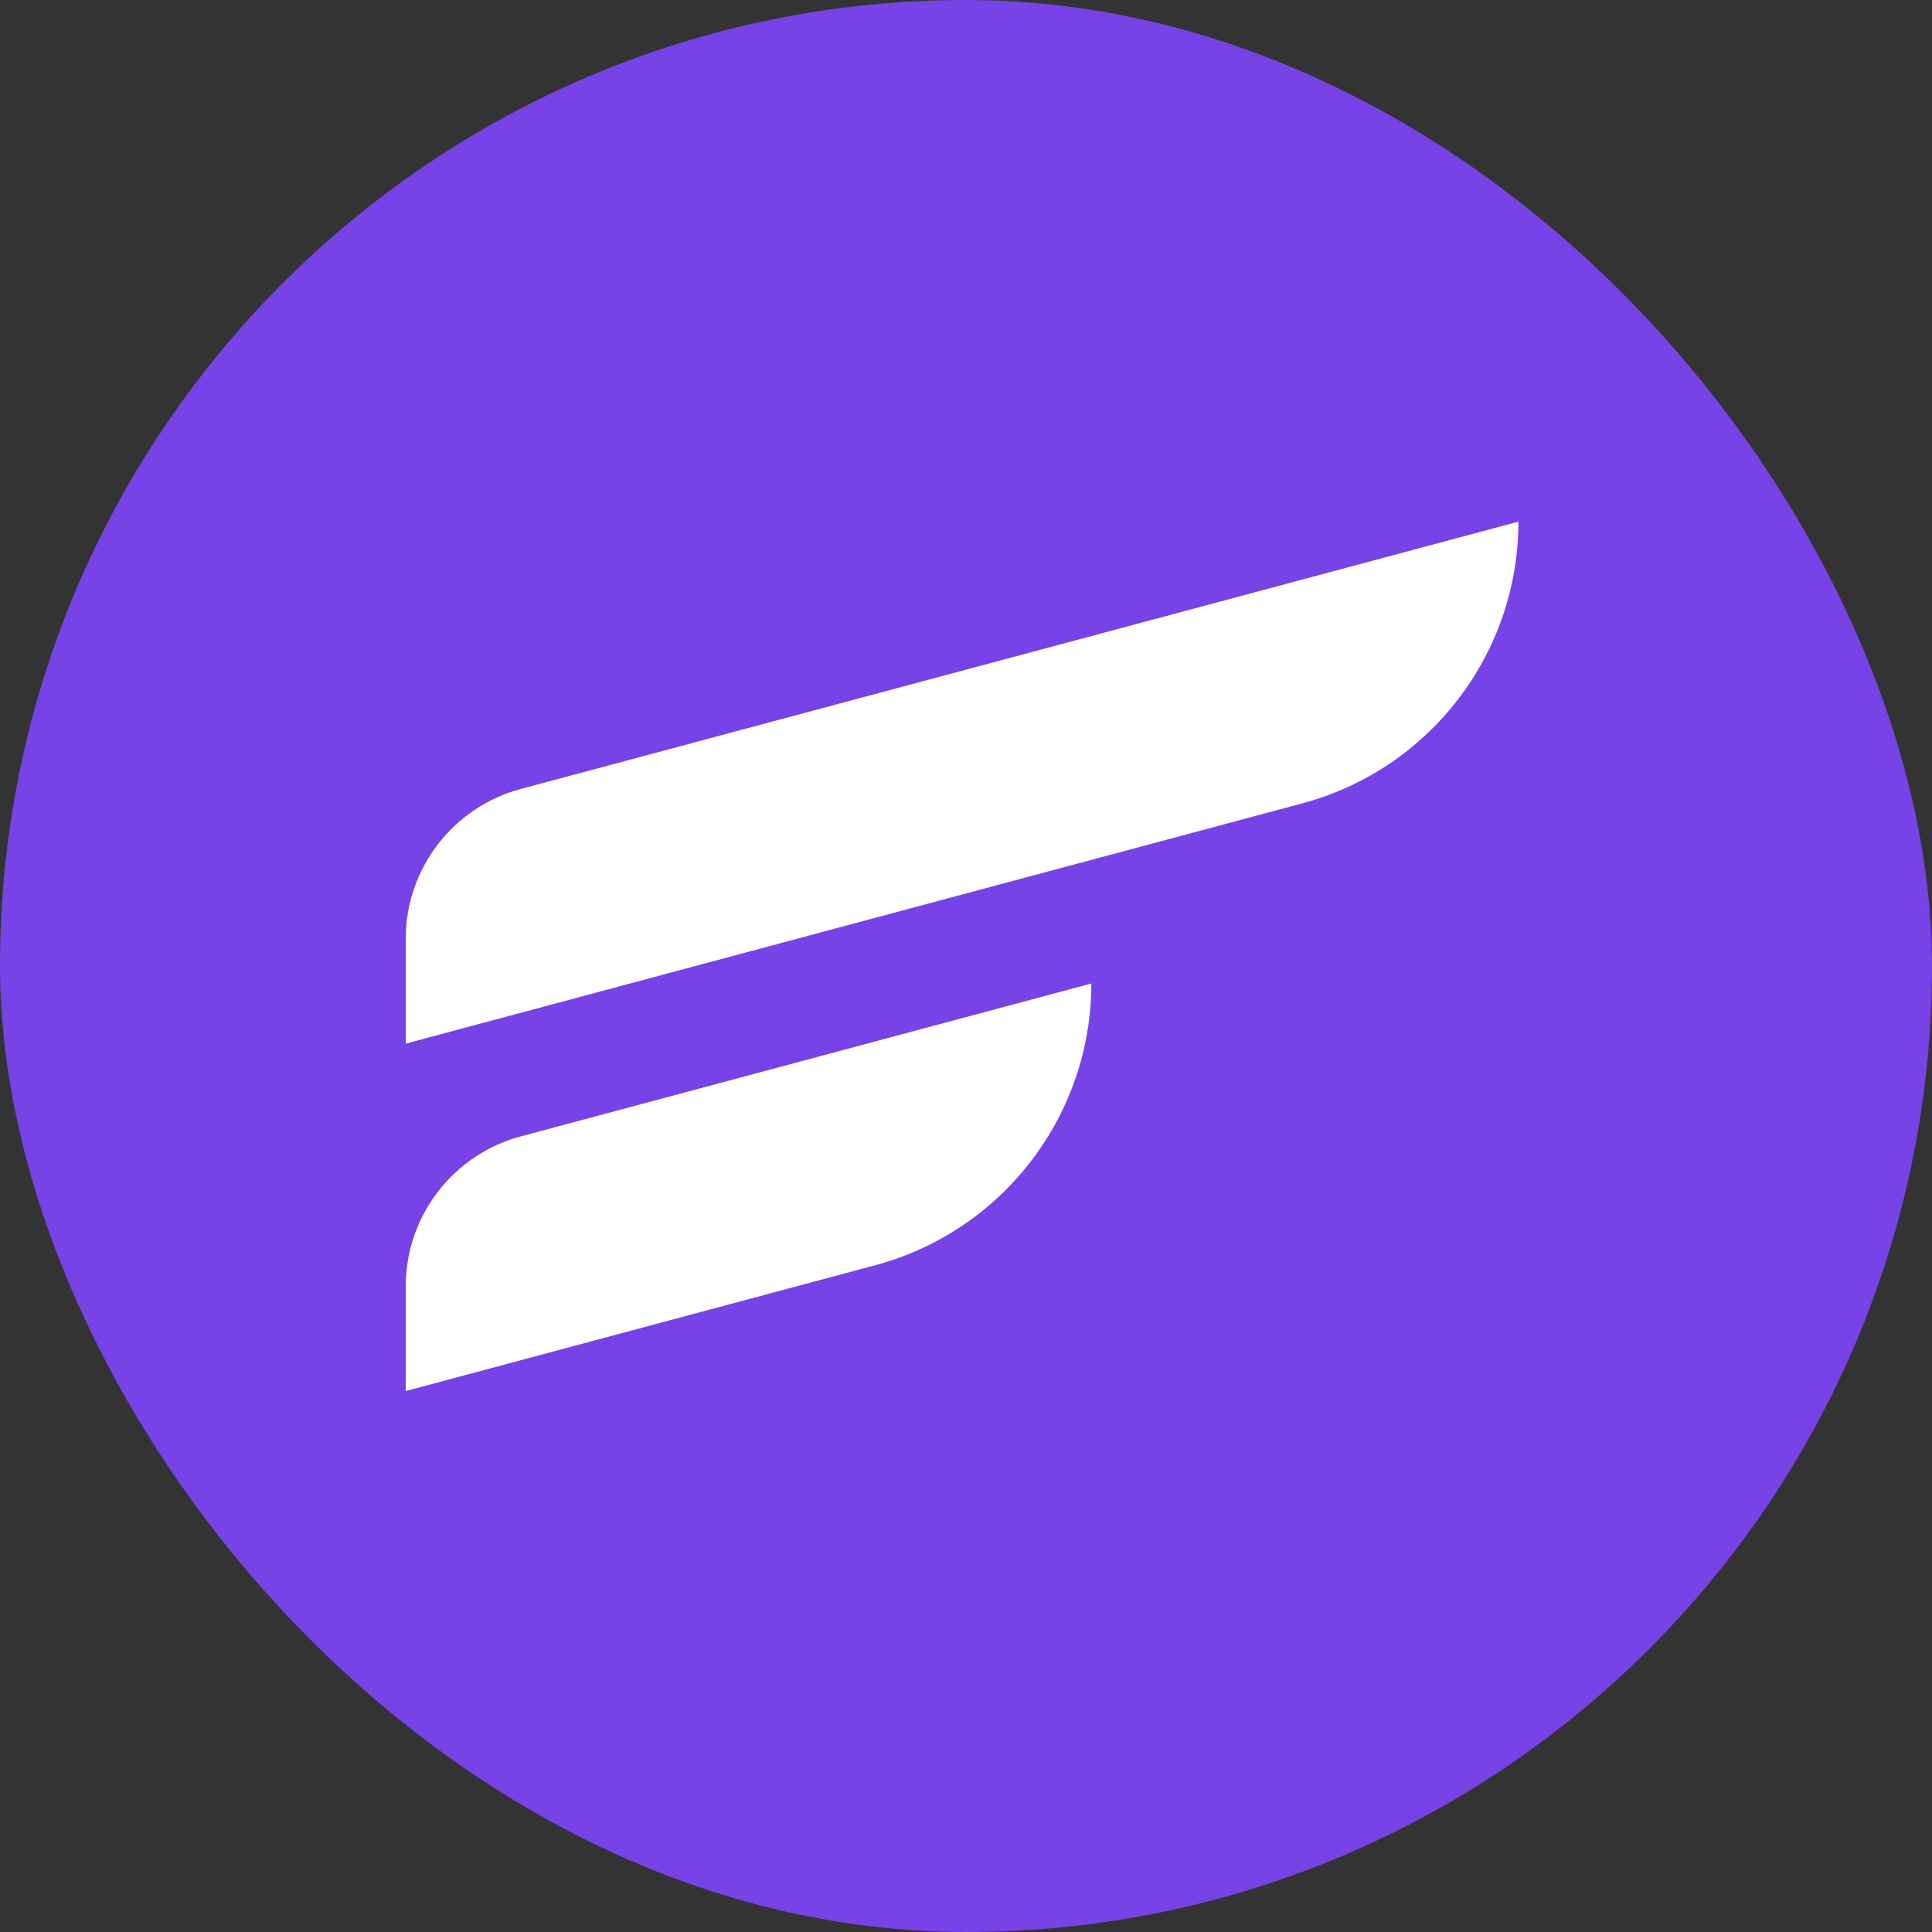 <svg width="64" height="64" viewBox="0 0 64 64" fill="none" xmlns="http://www.w3.org/2000/svg">
<rect x="0" y="0" width="64" height="64" fill="#333333" stroke="none"/>
<g clip-path="url(#clip0_22496_523)">
<path d="M0 0V64H64V0H0Z" fill="#7742E6"/>
<path fill-rule="evenodd" clip-rule="evenodd" d="M50.3 17.28C50.3 17.28 26.675 23.61 17.253 26.135C15.003 26.738 13.44 28.776 13.44 31.104C13.44 32.874 13.44 34.571 13.44 34.571C13.44 34.571 32.417 29.486 43.138 26.613C47.362 25.481 50.3 21.653 50.3 17.28Z" fill="white"/>
<path fill-rule="evenodd" clip-rule="evenodd" d="M36.152 32.58C36.152 32.58 23.722 35.911 17.253 37.644C15.003 38.247 13.44 40.285 13.44 42.614C13.44 44.383 13.44 46.08 13.44 46.08C13.44 46.08 22.334 43.697 28.991 41.913C33.215 40.781 36.152 36.953 36.152 32.58V32.58Z" fill="white"/>
</g>
<defs>
<clipPath id="clip0_22496_523">
<rect width="64" height="64" rx="32" fill="white"/>
</clipPath>
</defs>
</svg>
